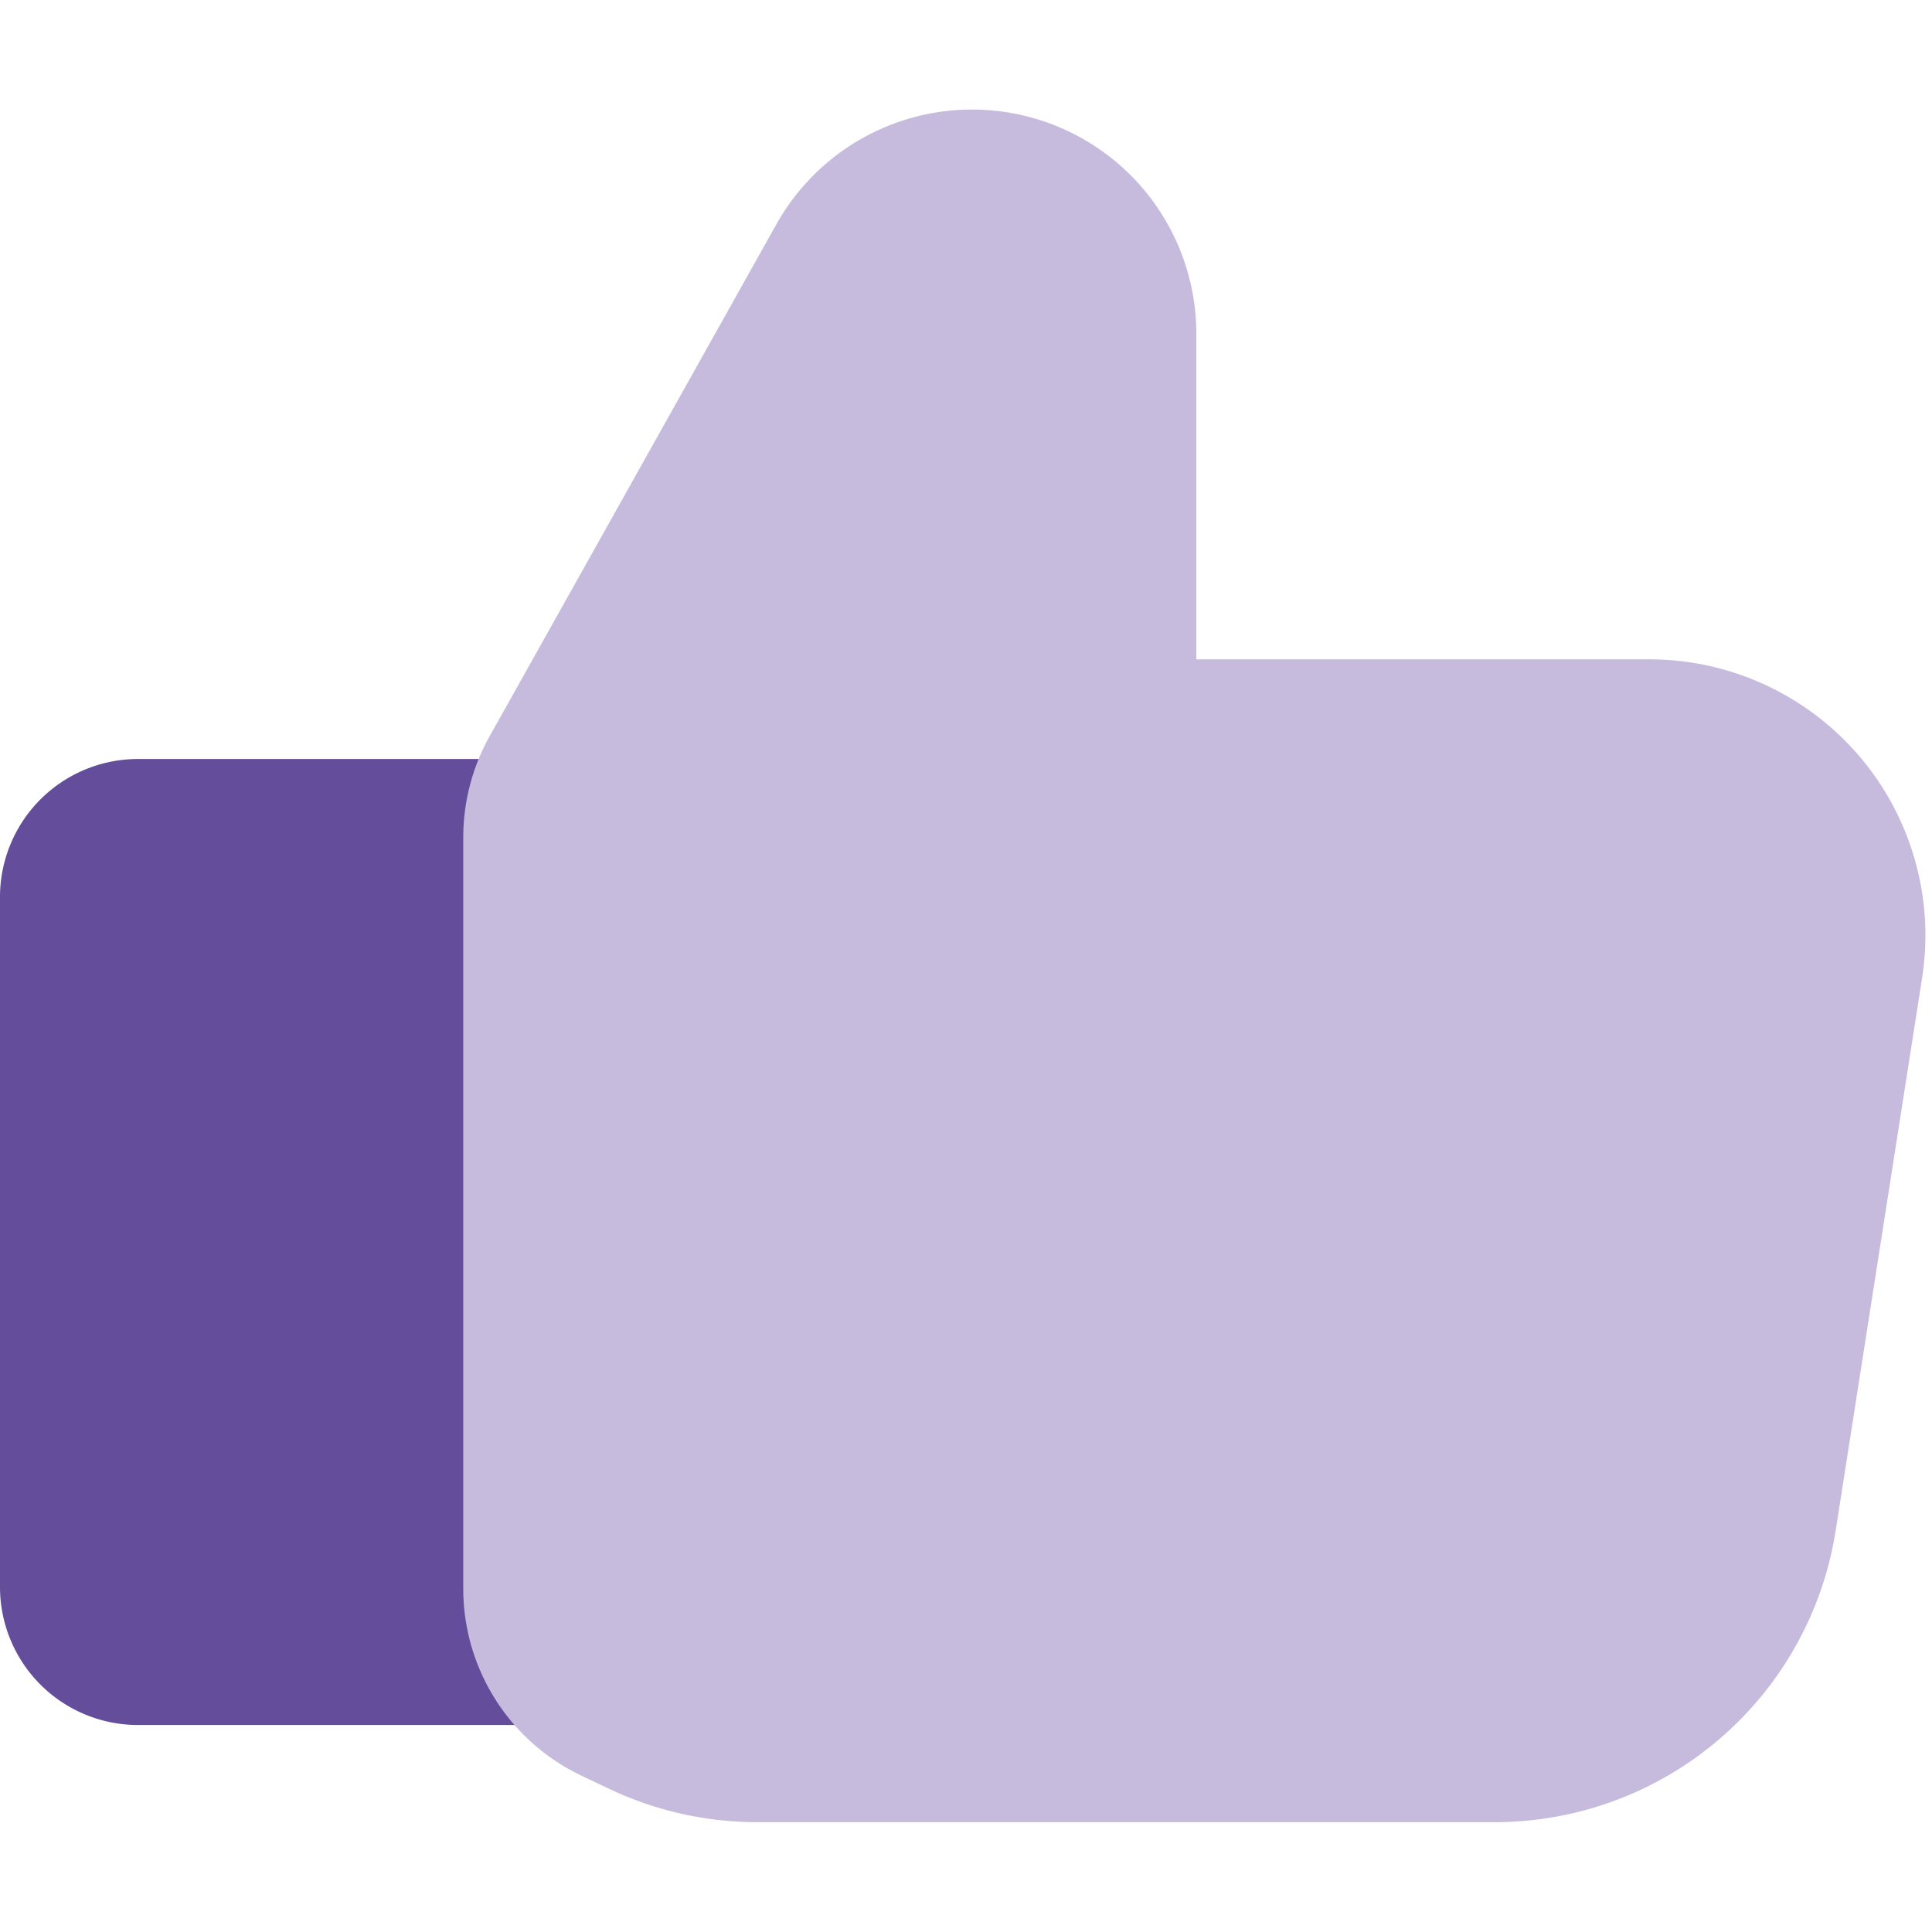 <svg xmlns="http://www.w3.org/2000/svg" fill="none" viewBox="0 0 14 14" id="Like-1--Streamline-Core" height="14" width="14"><desc>    Like 1 Streamline Icon: https://streamlinehq.com  </desc><g id="like-1--reward-social-up-rating-media-like-thumb-hand"><path id="Union" fill="#644d9a" fill-rule="evenodd" d="M1 12.5a1 1 0 0 1 -1 -1l0 -5a1 1 0 0 1 1 -1l4.5 0A0.5 0.5 0 0 1 6 6l0 6a0.5 0.5 0 0 1 -0.5 0.5l-4.5 0Z" clip-rule="evenodd" stroke-width="1"></path><path id="Union_2" fill="#c6bbdd" fill-rule="evenodd" d="M5.486 13.204a2.5 2.5 0 0 1 -1.075 -0.243l-0.2 -0.095a1.5 1.5 0 0 1 -0.854 -1.354l0 -5.442a1.5 1.5 0 0 1 0.19 -0.733l2.078 -3.71a1.625 1.625 0 0 1 3.044 0.794l0 2.357 3.283 0a2 2 0 0 1 1.976 2.31l-0.626 4.003a2.5 2.5 0 0 1 -2.47 2.113l-5.346 0Z" clip-rule="evenodd" stroke-width="1"></path></g></svg>
